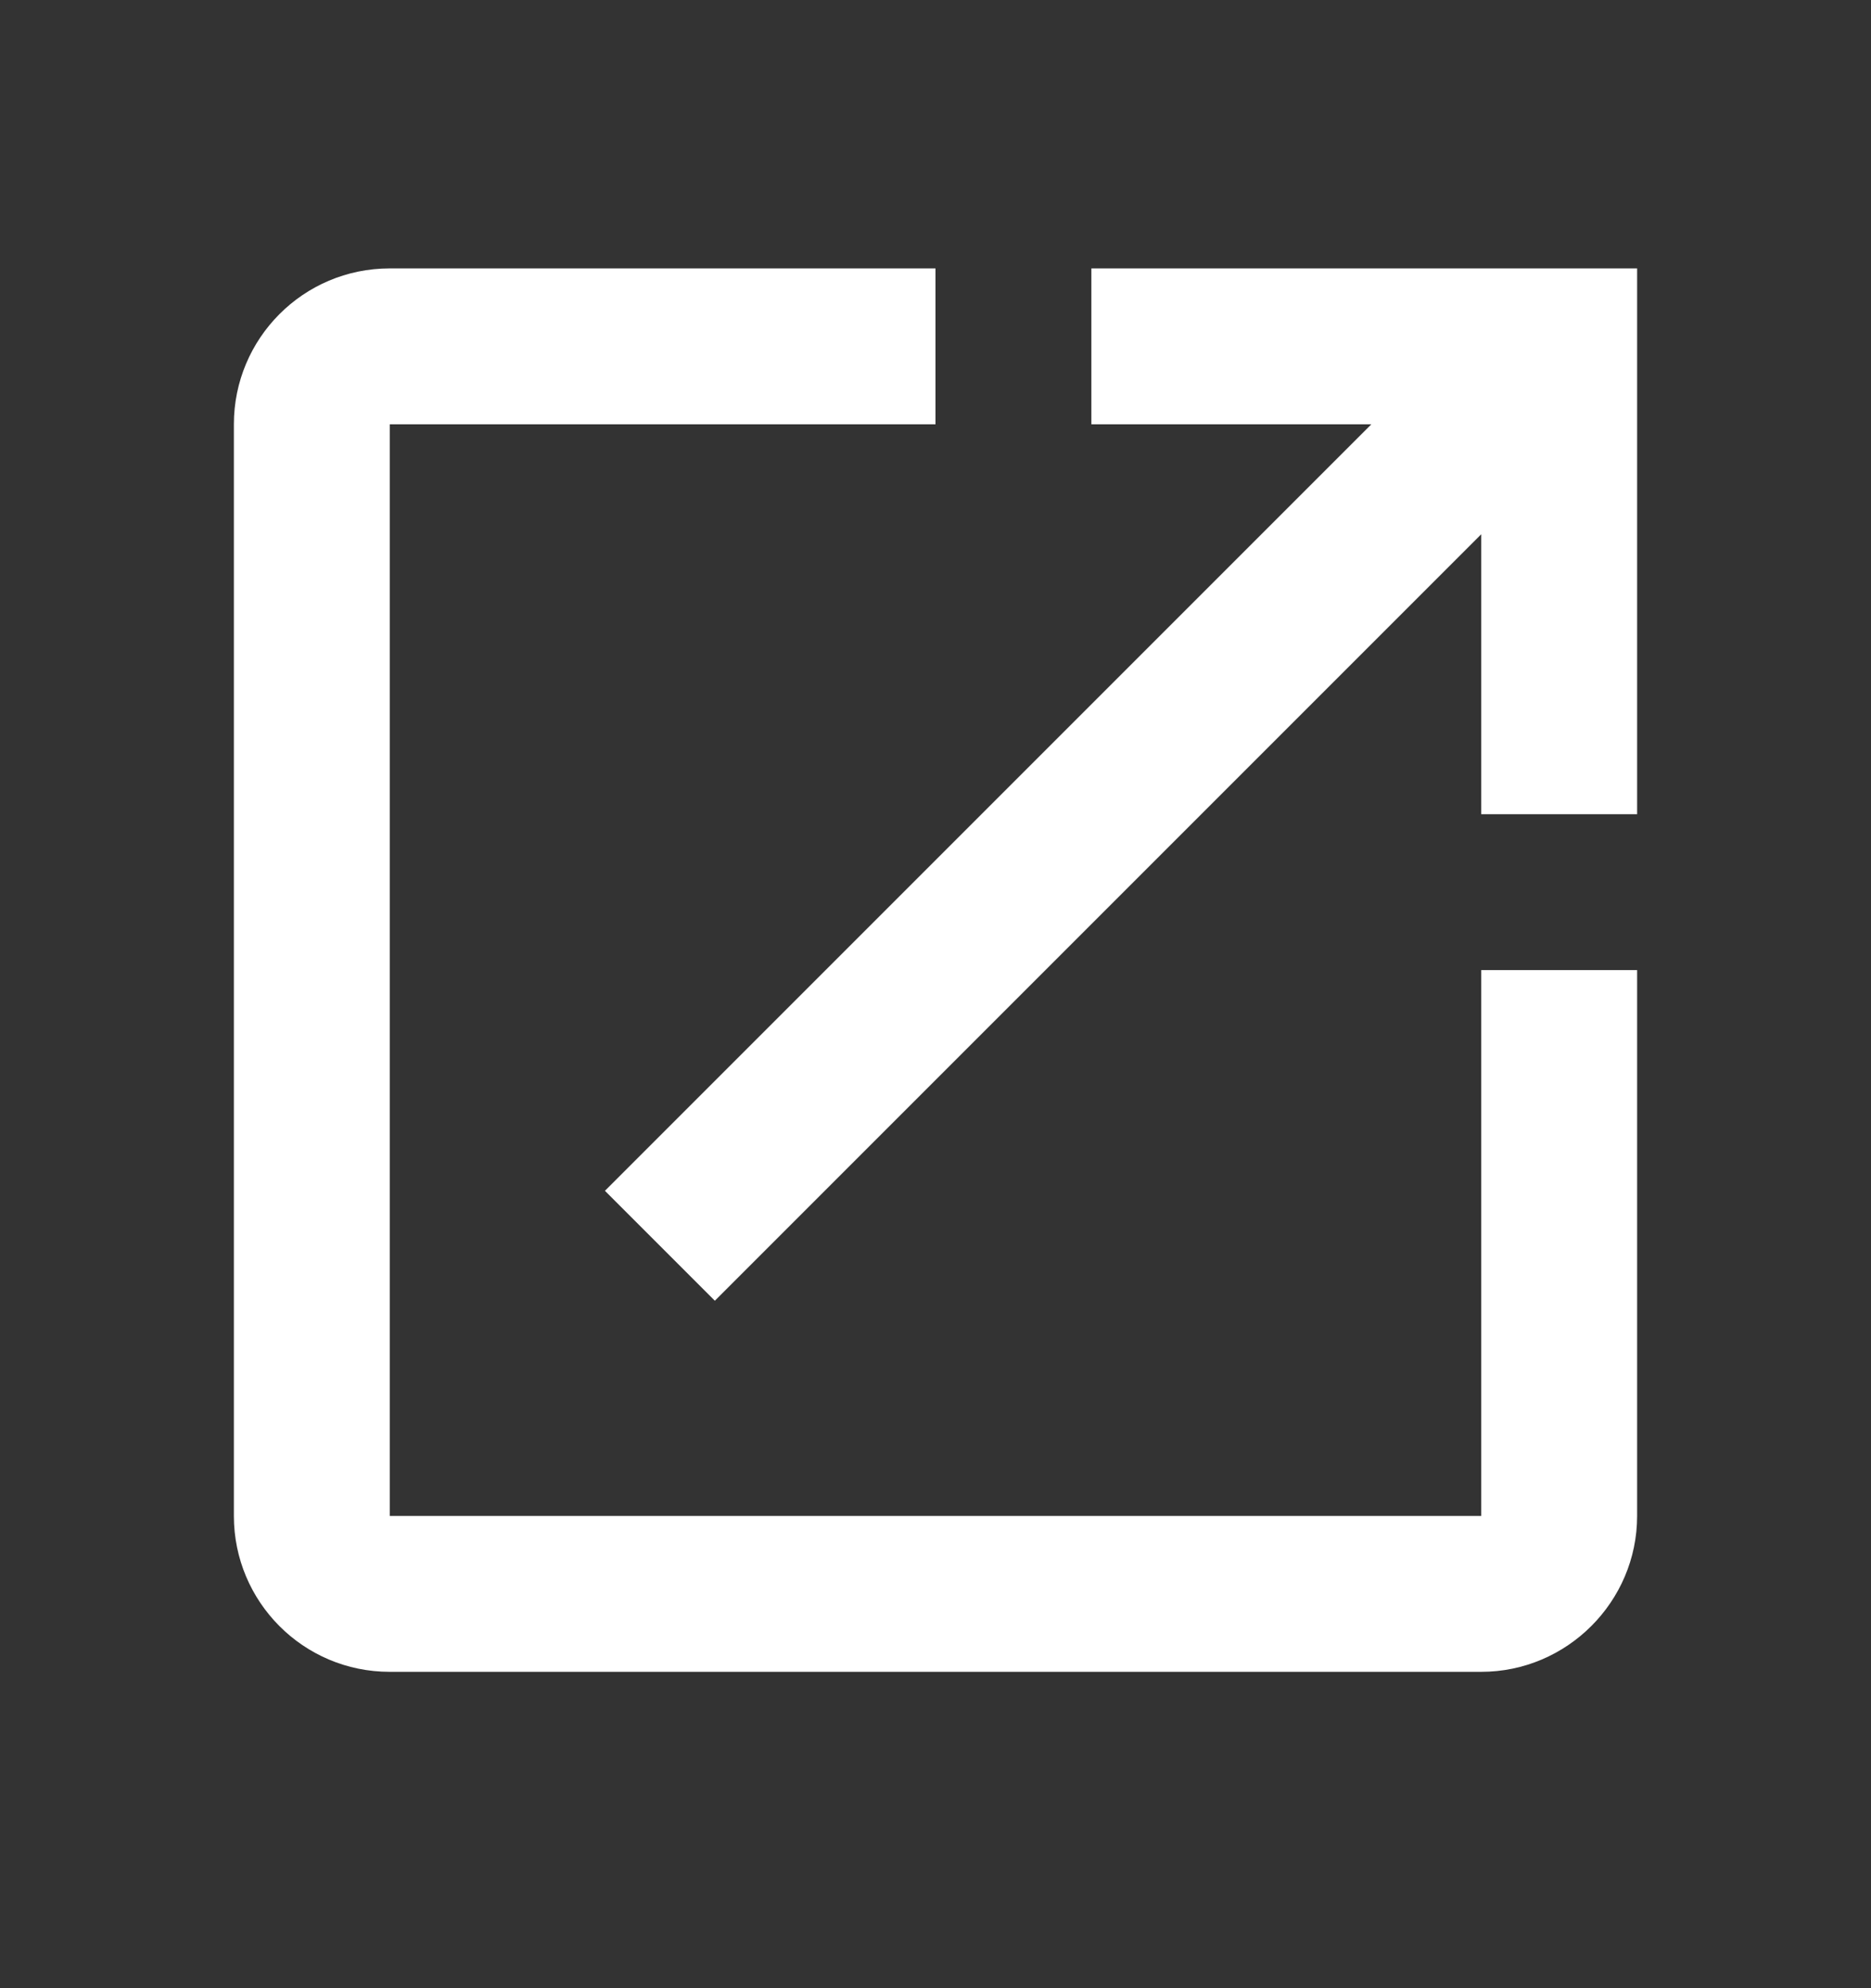 <svg width="16" height="17" viewBox="0 0 16 17" fill="none" xmlns="http://www.w3.org/2000/svg">
<rect x="0" y="0" width="16" height="17" fill="#333333" stroke="none"/>
<path d="M12.667 12.962H3.333V3.628H8V2.295H3.333C2.593 2.295 2 2.895 2 3.628V12.962C2 13.695 2.593 14.295 3.333 14.295H12.667C13.4 14.295 14 13.695 14 12.962V8.295H12.667V12.962ZM9.333 2.295V3.628H11.727L5.173 10.182L6.113 11.122L12.667 4.568V6.962H14V2.295H9.333Z" fill="white"/>
</svg>
